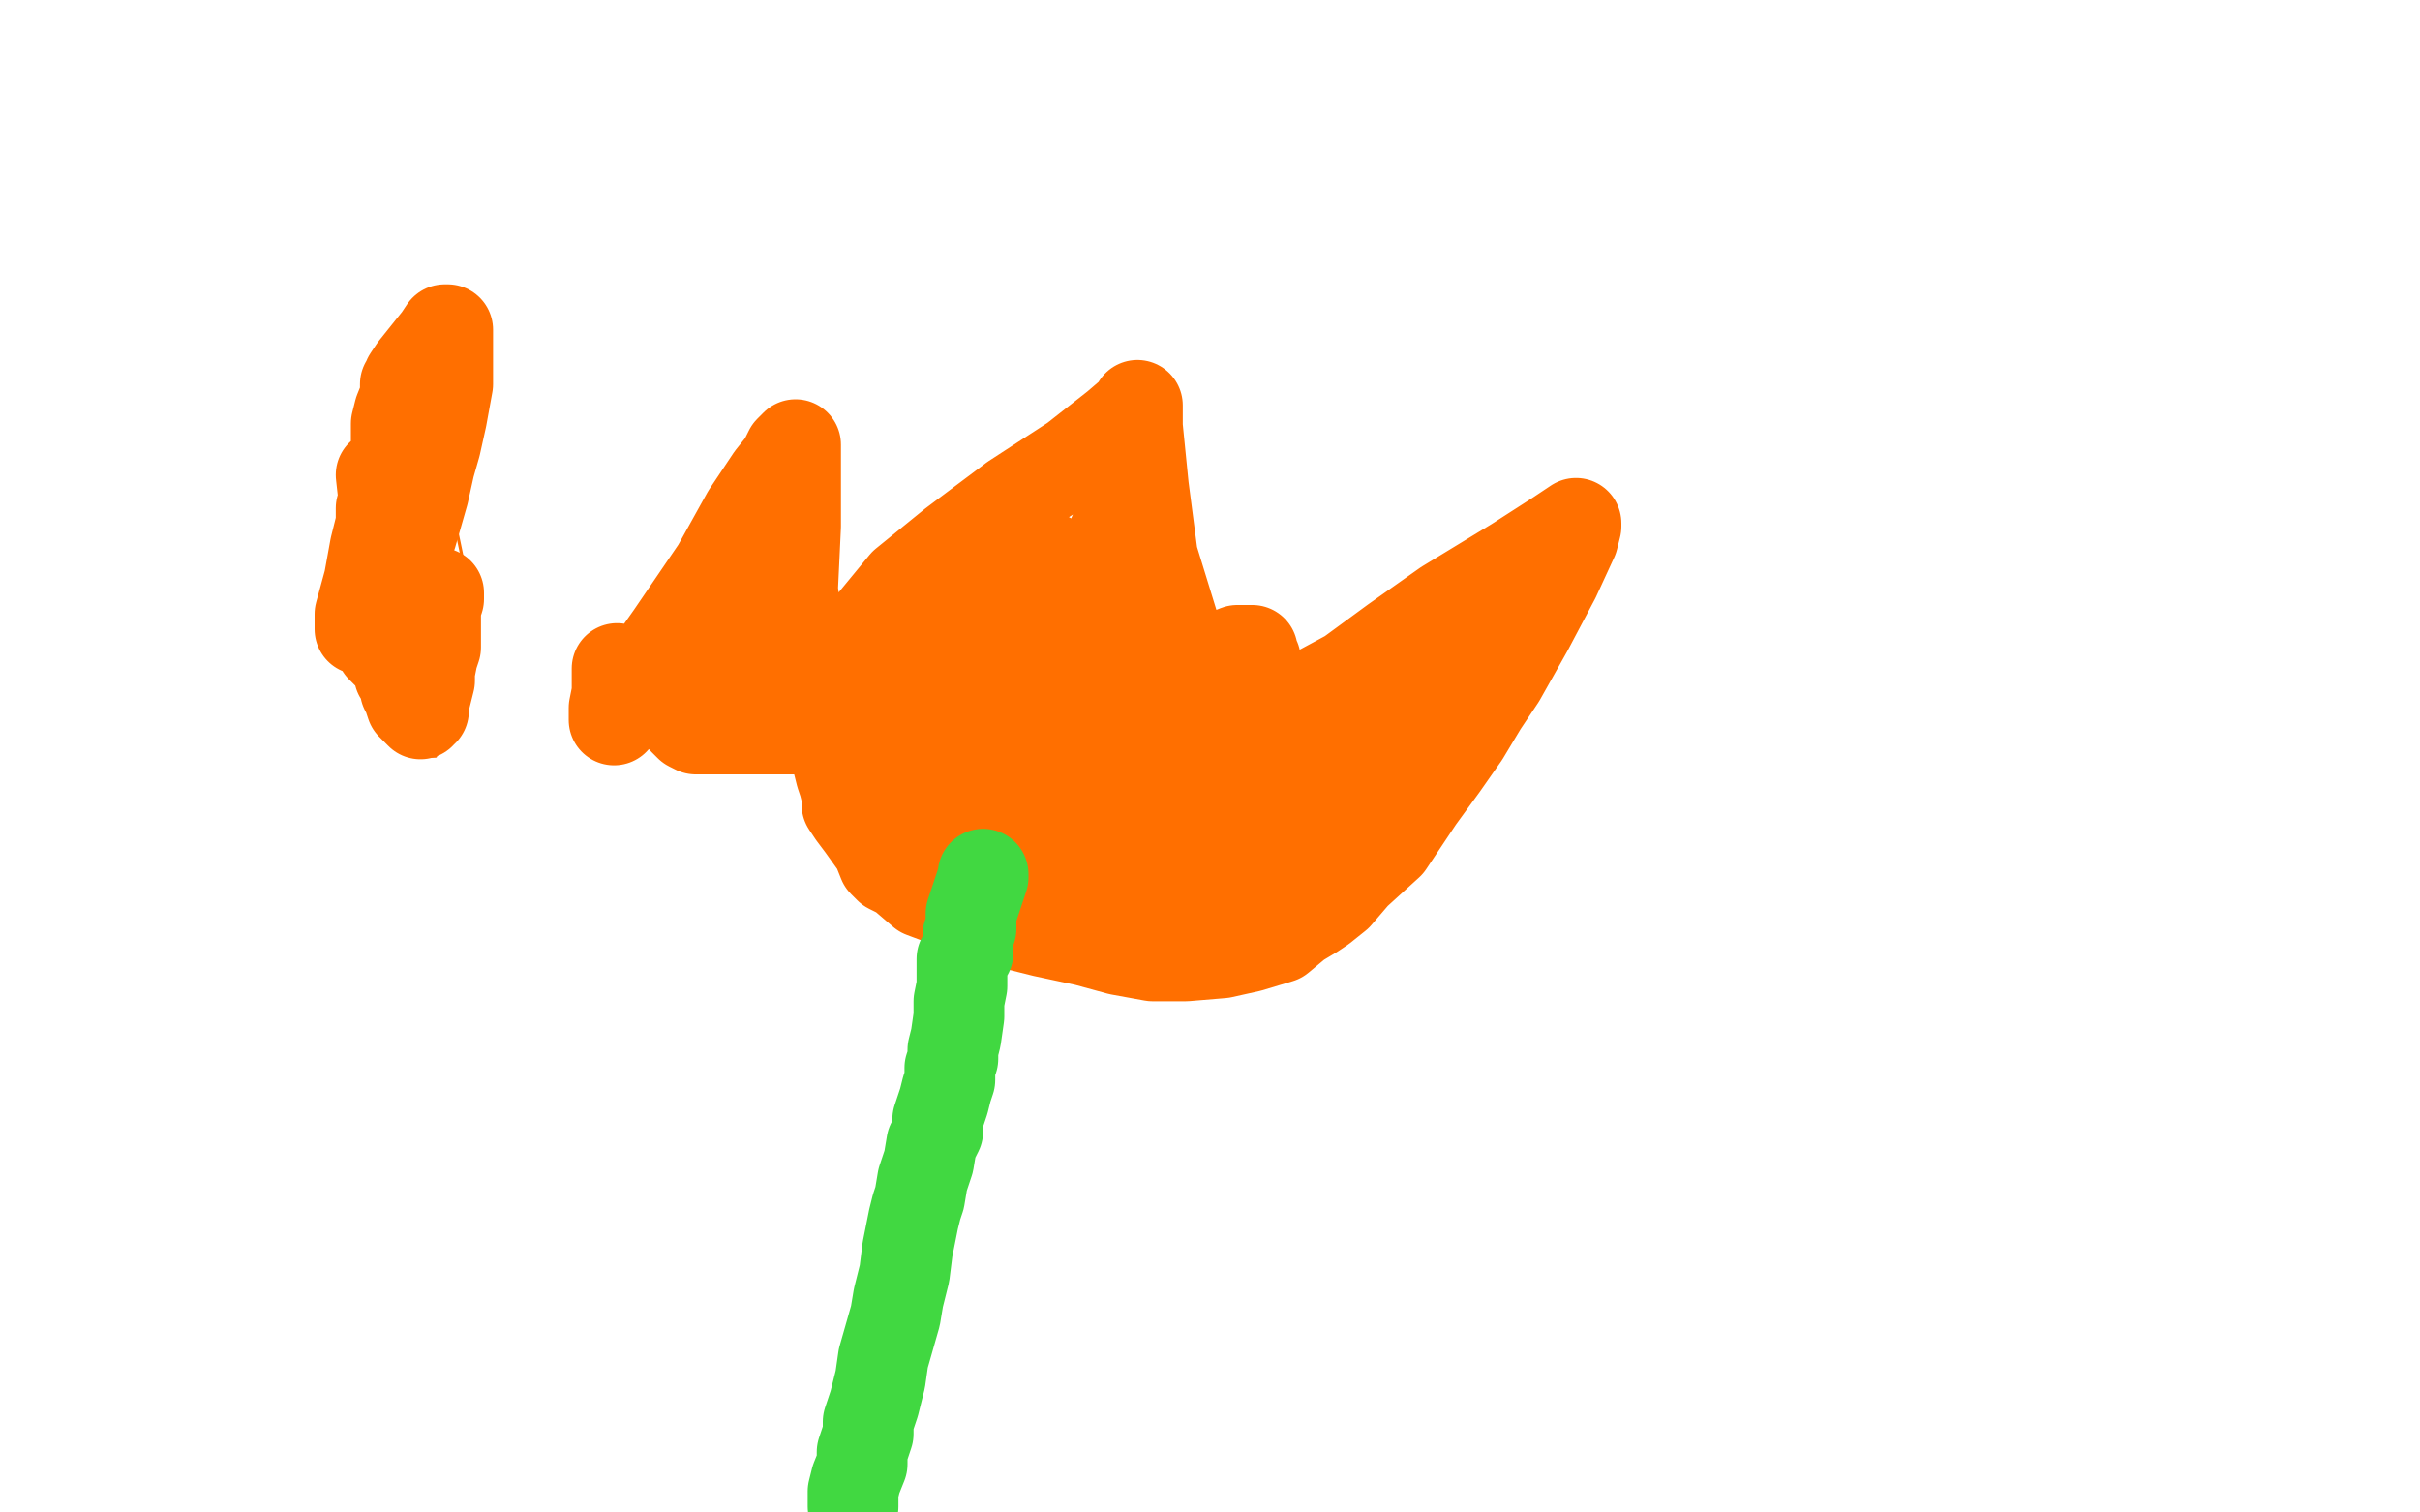 <?xml version="1.0" standalone="no"?>
<!DOCTYPE svg PUBLIC "-//W3C//DTD SVG 1.1//EN"
"http://www.w3.org/Graphics/SVG/1.1/DTD/svg11.dtd">

<svg width="800" height="500" version="1.1" xmlns="http://www.w3.org/2000/svg" xmlns:xlink="http://www.w3.org/1999/xlink" style="stroke-antialiasing: false"><desc>This SVG has been created on https://colorillo.com/</desc><rect x='0' y='0' width='800' height='500' style='fill: rgb(255,255,255); stroke-width:0' /><polyline points="113,201 112,201 112,201 111,200 111,200 111,199 111,199 111,198 111,198 111,195 111,195 112,194 112,194 112,191 114,185 115,181 117,178 120,173 121,168 124,159 131,149 140,131 145,123 147,117 147,112 147,107 147,106 147,107 147,114 146,137 149,166 154,190 154,201 154,209 154,213 154,218 153,223 152,227 152,229 151,231 150,234 149,238 148,242 148,243 147,245 147,246 146,246 145,248 145,249 144,249 144,250 143,250 142,250 141,249 139,247 135,242 132,235 131,231 127,225 124,219 123,217 122,215 121,215 121,214 121,211 119,208 119,206 119,205 119,204 119,203 118,200 117,196 117,192 117,188 116,186 115,186 114,186 113,185 112,185 111,185 111,186 111,188 111,191 111,195 111,198 111,199 112,200 113,202 115,204 115,205 115,206 116,206" style="fill: none; stroke: #ff6f00; stroke-width: 1; stroke-linejoin: round; stroke-linecap: round; stroke-antialiasing: false; stroke-antialias: 0; opacity: 1.0"/>
<polyline points="126,157 127,166 127,166 127,180 127,180 126,183 126,183 123,190 123,190 122,198 122,198 121,201 121,201 120,204 120,204 120,206 120,207 119,208 119,207 119,206 119,203 122,192 124,181 126,173 126,168 126,169 126,176 128,185 128,188 129,191 130,194 131,196 131,197 131,196 131,194 133,187 134,180 135,178 135,176 134,171 132,165 132,162 132,161 132,159 131,158 131,157 131,156 131,153 131,150 131,148 131,146 131,140 132,136 134,131 134,127 135,126 135,125 137,122 141,117 145,112 147,109 148,109 148,110 148,118 148,127 146,138 144,147 142,154 140,163 138,170 136,177 134,182 133,186 132,189 132,190 132,192 129,194 128,196 128,198 127,201 126,203 126,205 126,206 126,207 126,209 126,211 126,213 126,214 128,216 130,217 131,218 132,218 132,219 132,221 132,222 132,223 133,224 134,226 134,228 135,229 135,230 136,233 138,235 139,236 139,235 140,235 140,233 141,229 142,225 142,222 143,217 144,214 144,212 144,211 144,210 144,209 144,208 144,207 144,205 144,201 145,198 145,196" style="fill: none; stroke: #ff6f00; stroke-width: 30; stroke-linejoin: round; stroke-linecap: round; stroke-antialiasing: false; stroke-antialias: 0; opacity: 1.0"/>
<polyline points="204,221 204,222 204,222 204,224 204,224 204,229 204,229 203,234 203,234 203,237 203,237 203,238 203,238 203,237 210,227 222,210 237,188 247,170 255,158 259,153 261,149 263,147 263,149 263,151 263,174 262,195 264,210 266,217 268,221 269,225 270,227 271,227 272,225 277,220 285,210 299,193 315,180 335,165 355,152 369,141 376,135 376,134 376,136 376,141 378,161 381,184 389,210 399,222 410,230 419,233 425,234 428,234 433,230 446,223 461,212 478,200 501,186 515,177 521,173 521,174 520,178 514,191 505,208 496,224 490,233 484,243 477,253 469,264 459,279 448,289 442,296 437,300 434,302 429,305 423,310 413,313 404,315 392,316 381,316 370,314 359,311 345,308 329,304 305,295 298,289 294,287 292,285 290,280 285,273 282,269 280,266 280,263 279,259 278,256 277,252 276,246 275,244 275,243 274,242 273,241 271,241 269,241 264,241 258,241 252,241 245,241 239,241 233,241 230,241 228,240 227,239 226,238 226,236 225,233 225,232 225,231 224,227 223,223 223,218 225,214 229,208 231,204 233,201 234,200 235,200 236,201 237,206 239,224 239,231 239,234 239,235 239,234 239,232 242,223 244,214 246,208 248,205 248,204 248,205 248,207 251,219 253,228 257,237 259,240 259,241 260,241 261,241 268,238 274,232 281,225 288,215 294,208 303,202 313,196 317,193 319,193 320,193 321,195 322,197 325,213 325,234 325,256 325,267 325,273 325,274 326,274 326,273 326,272 326,262 331,245 336,236 339,230 342,224 344,215 347,207 349,204 349,206 349,212 349,232 350,266 350,280 350,284 350,286 351,281 351,275 352,260 355,243 359,230 362,218 365,204 366,189 368,181 368,178 368,177 368,180 367,187 366,209 362,229 359,243 357,247 357,248 357,246 357,240 354,228 353,217 352,208 350,200 348,193 346,185 346,184 345,184 342,191 332,211 319,232 311,246 309,250 308,250 308,248 306,243 302,230 300,220 299,217 298,217 295,223 291,232 285,240 283,247 282,251 282,250 283,248 286,240 290,234 292,231 292,229 294,229 296,236 299,246 301,258 304,268 305,274 306,278 306,280 306,282 306,284 307,285 308,286 309,286 311,285 318,280 326,275 334,272 342,267 359,264 379,259 395,257 403,255 404,255 406,253 409,250 409,249 410,249 411,247 415,242 425,238 430,237 431,237 431,236 432,235 435,232 441,230 442,230 444,230 445,232 446,234 448,237 448,239 449,241 449,242 450,242 452,239 455,235 459,229 462,225 464,223 465,221 469,215 469,214 470,213 472,212 475,209 479,207 479,208 479,215 476,226 470,235 464,243 459,251 456,253 449,259 439,264 432,269 426,272 420,275 417,276 414,278 409,280 399,282 390,285 382,286 379,288 378,288 377,288 376,288 375,288 374,287 374,286 374,285 373,281 372,276 370,271 370,266 370,261 371,254 373,246 375,240 375,239 375,238 376,237 376,236 376,235 376,233 376,232 376,231 377,234 377,242 377,252 373,260 369,267 368,271 368,272 367,272 365,273 359,274 353,276 350,277 346,277 344,277 339,278 335,278 330,279 329,279 329,280 332,282 335,284 340,286 347,289 356,289 370,289 387,286 393,285 394,285 395,283 397,282 397,280 399,278 402,276 409,272 417,270 427,268 428,267 428,268 428,269 428,272 427,277 421,288 413,298 409,303 409,304 409,303 409,302 409,299 410,295 412,293 413,291 412,291 410,290 399,289 391,286 388,285 388,284 387,282 386,279 384,276 383,270 382,267 382,265 380,262 380,258 378,253 377,250 377,248 377,246 377,242 379,237 381,234 383,232 383,231 384,230 385,228 387,225 393,222 404,217 409,215 413,215 414,215 414,217 415,218 415,220 415,224 415,229 415,233 414,238 413,243 411,248 409,253 409,255 409,257 408,259 408,260 408,261 407,262 407,263 406,264 406,265 406,264 405,263 403,260 402,257 402,255 401,251 399,247 398,243 397,240 396,239 396,238 395,236 395,235 395,234 395,235 395,236 394,241 393,245 392,250 390,255 390,258 390,259" style="fill: none; stroke: #ff6f00; stroke-width: 30; stroke-linejoin: round; stroke-linecap: round; stroke-antialiasing: false; stroke-antialias: 0; opacity: 1.0"/>
<polyline points="325,289 325,290 325,290 323,296 323,296 321,302 321,302 321,307 321,307 320,309 320,309 320,311 320,311 320,312 320,312 320,315 318,317 318,321 318,326 317,331 317,336 316,343 315,347 315,350 314,353 314,357 313,360 312,364 311,367 310,370 310,374 308,378 307,384 305,390 304,396 303,399 302,403 301,408 300,413 299,421 297,429 296,435 294,442 292,449 291,456 289,464 287,470 287,473 287,474 285,480 285,484 283,489 282,493 282,494 282,495 282,498" style="fill: none; stroke: #41d841; stroke-width: 30; stroke-linejoin: round; stroke-linecap: round; stroke-antialiasing: false; stroke-antialias: 0; opacity: 1.0"/>
</svg>
